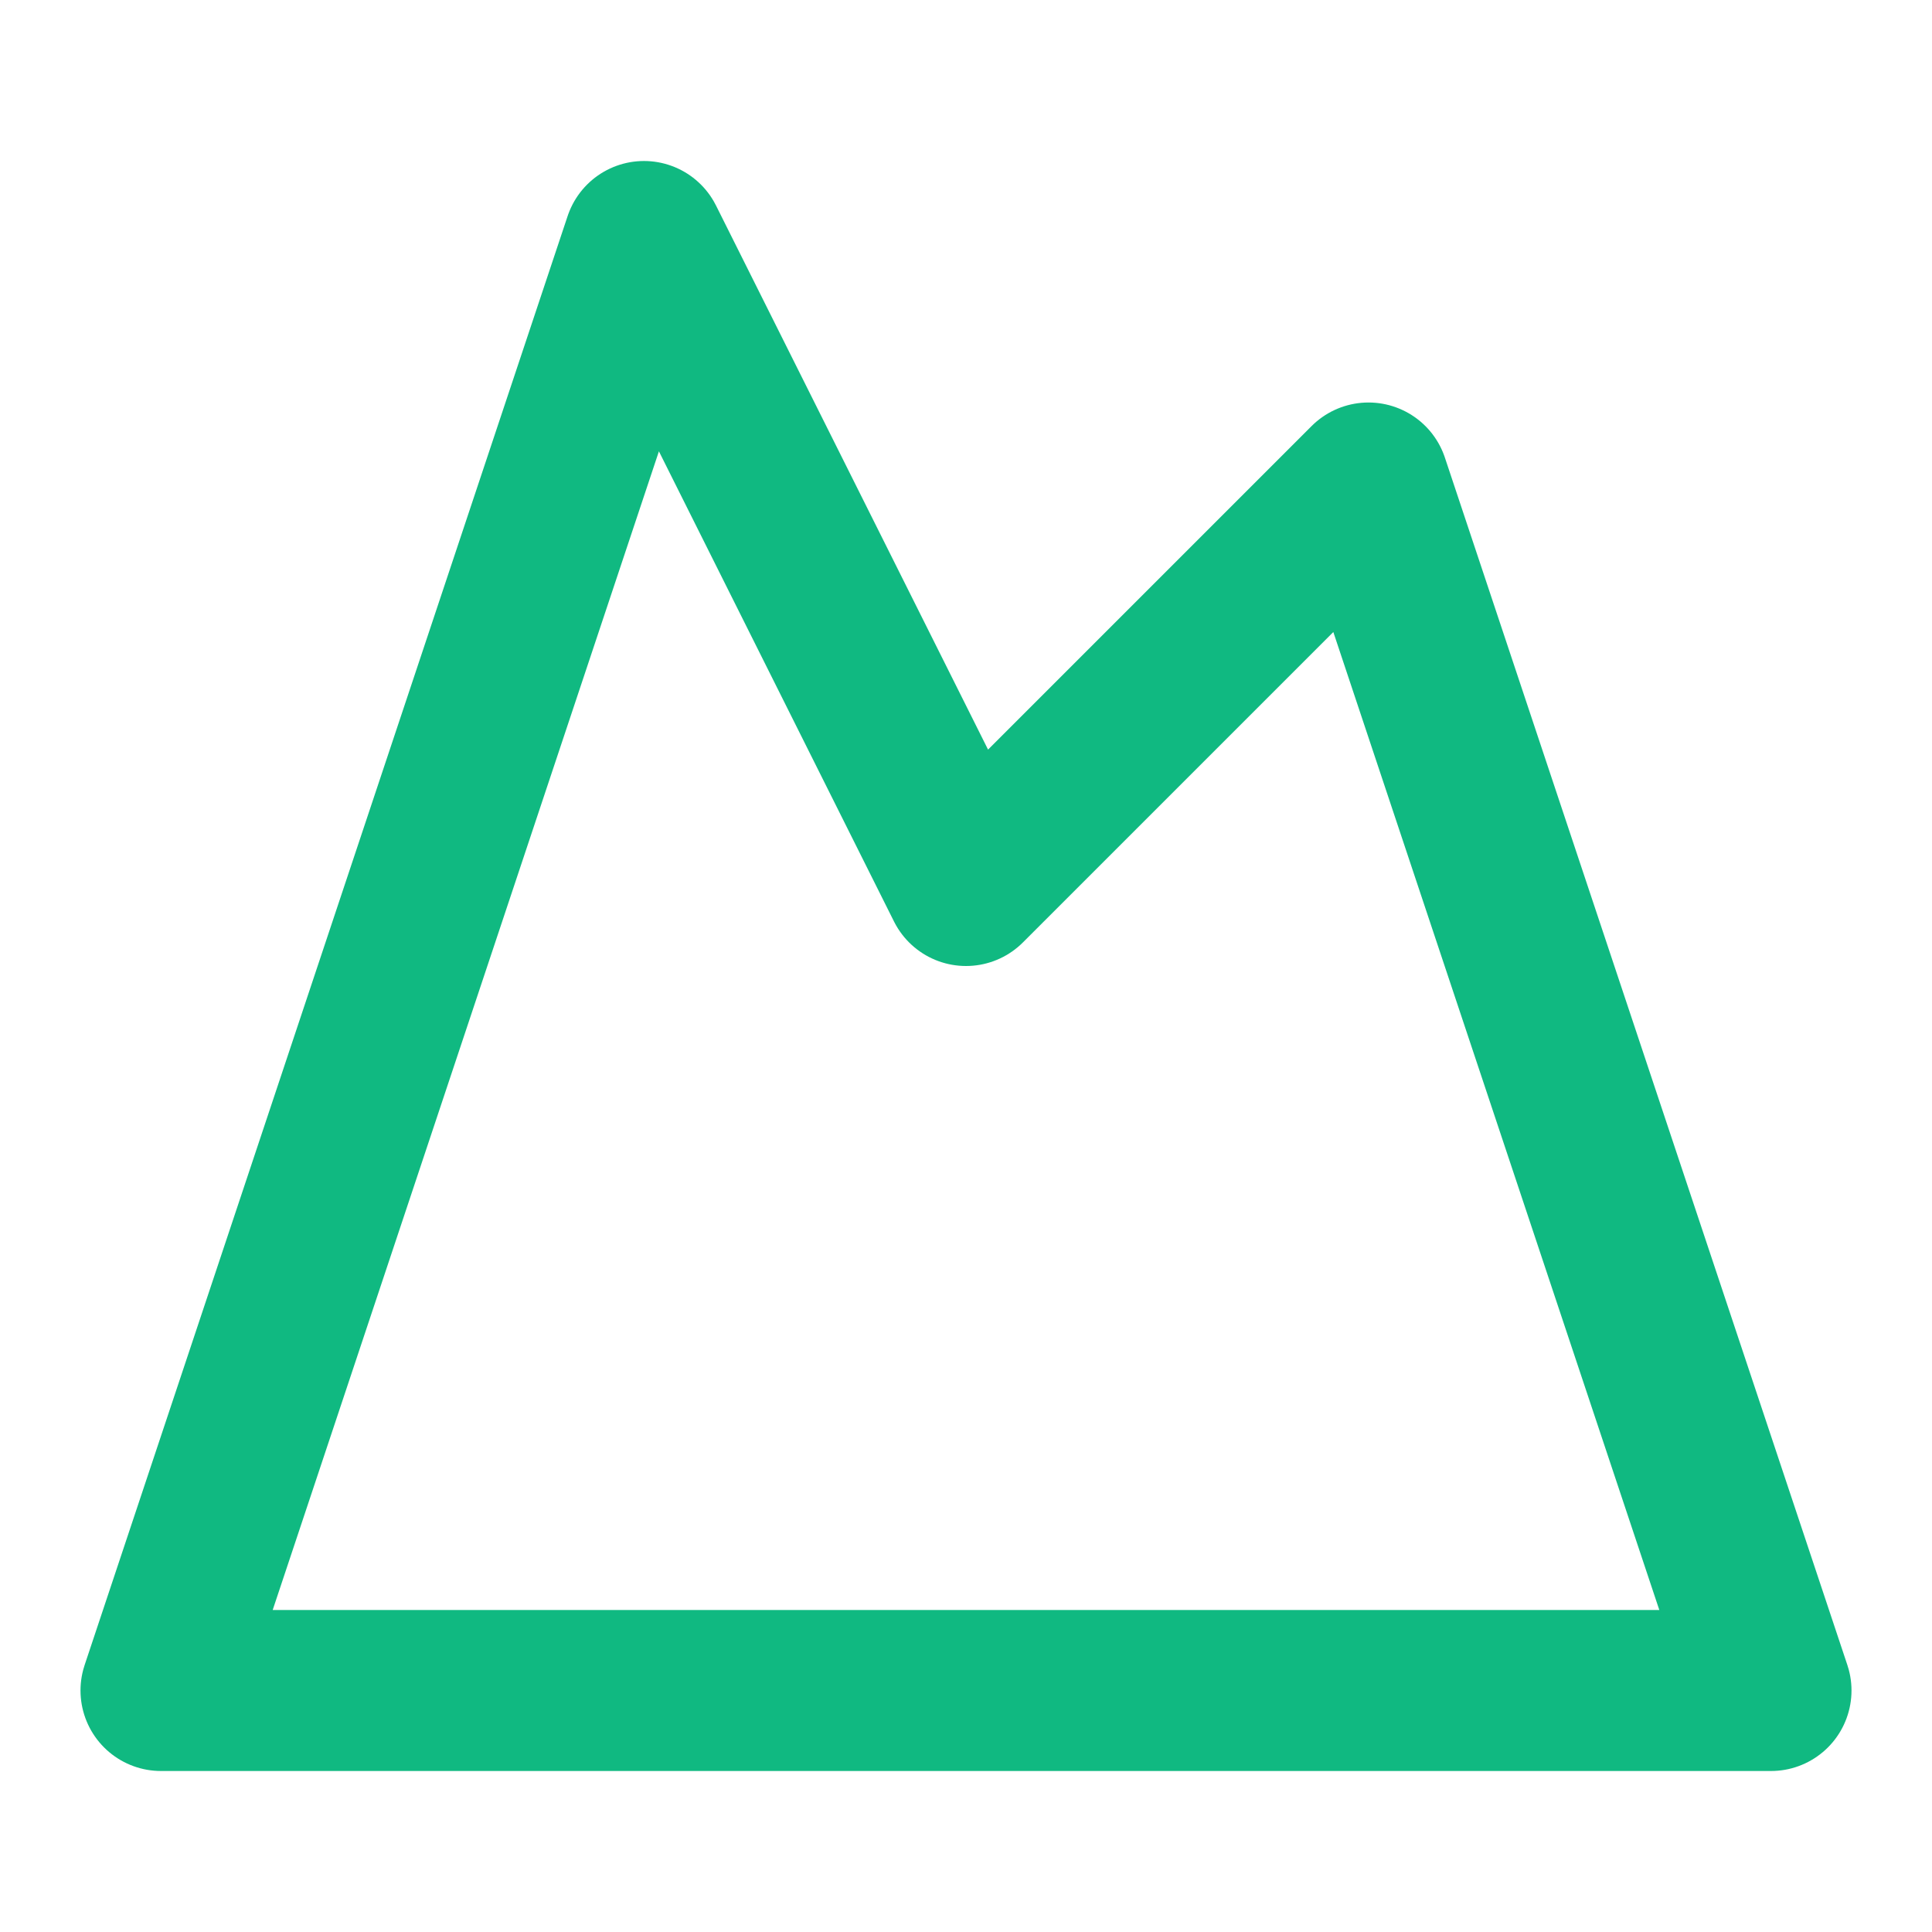 <svg width="32" height="32" viewBox="0 0 24 24" fill="none" xmlns="http://www.w3.org/2000/svg">
  <path d="m8 3 4 8 5-5 5 15H2L8 3z" stroke="#10b981" stroke-width="2" stroke-linecap="round" stroke-linejoin="round"/>
</svg>